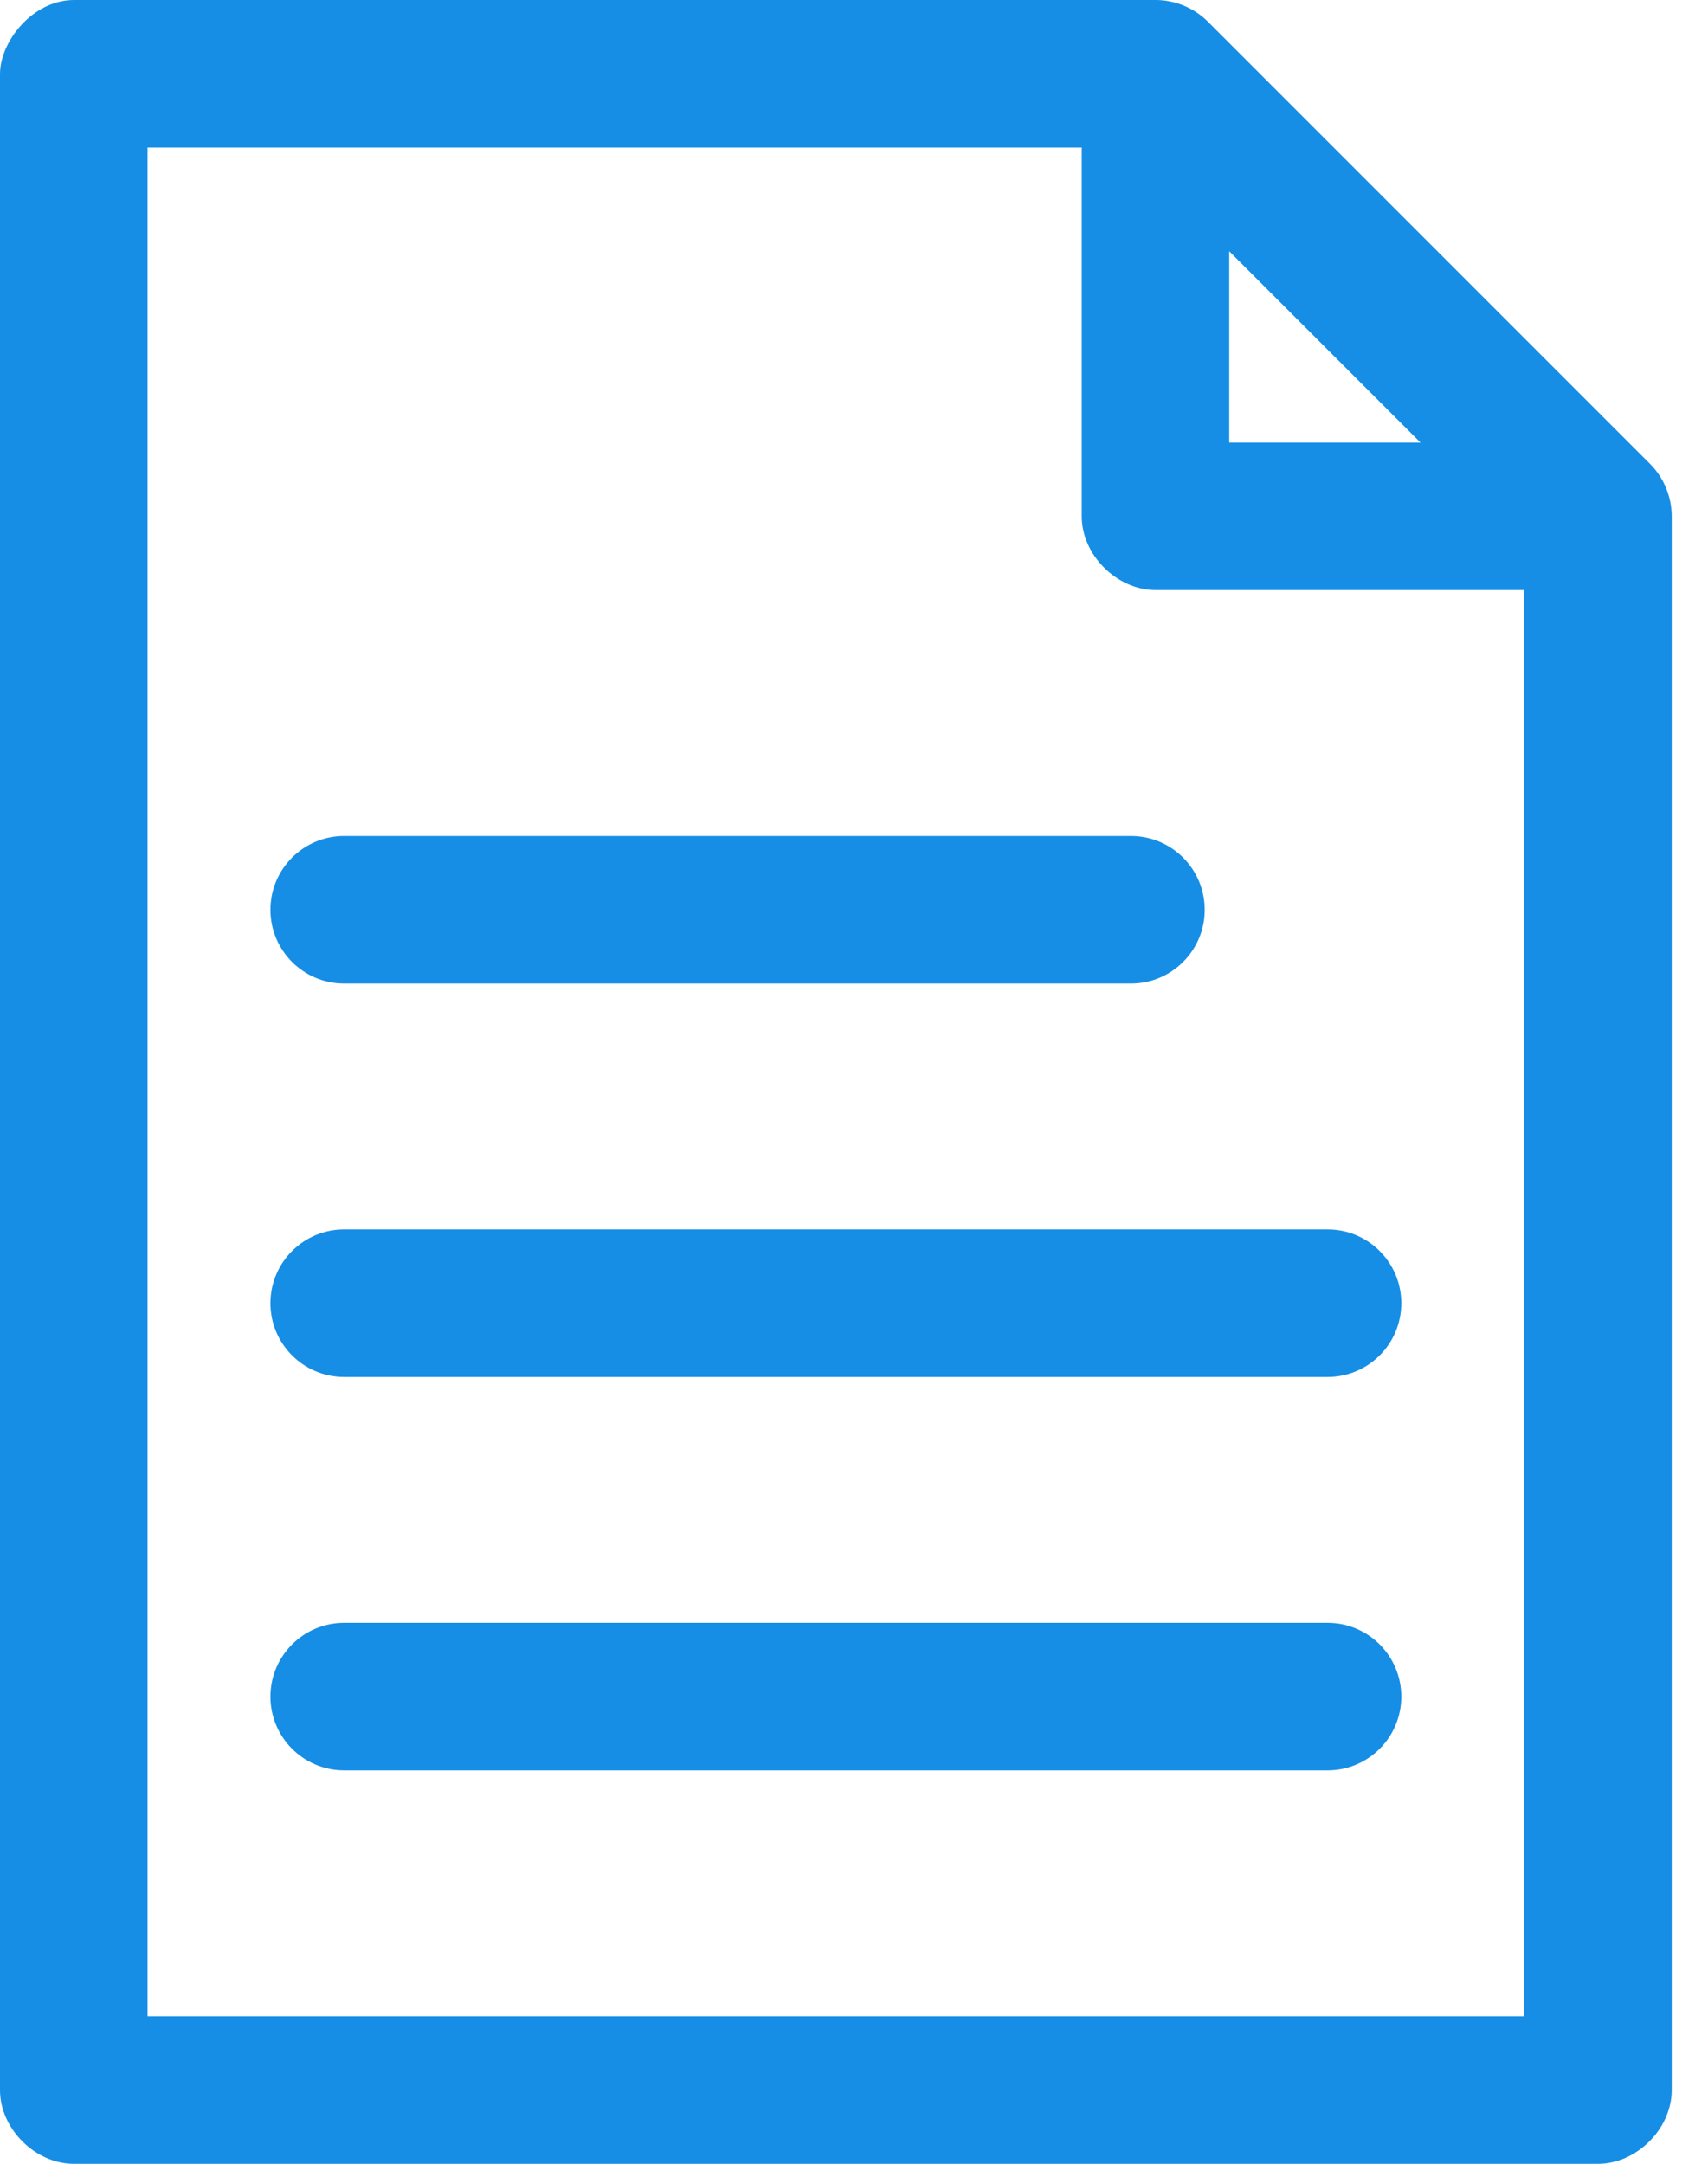<svg width="30" height="38" viewBox="0 0 30 38" fill="none" xmlns="http://www.w3.org/2000/svg">
  <path d="M1.295 0C.567.005.004.73 0 1.295V36.705c0.0.678.617 1.295 1.295 1.296H28.068c.678-0 1.295-.617 1.295-1.296V9.068c0-.339-.138-.677-.378-.918L21.213.378C20.973.138 20.635-.001 20.296 0H1.295zm1.295 2.591H19v6.477c0.0.678.617 1.295 1.296 1.295h6.477v25.046H2.591V2.591zM21.591 4.413l3.36 3.36h-3.36V4.413zM6.045 14.682c-.715 0-1.295.58-1.295 1.296 0 .715.58 1.295 1.295 1.295H19.864c.716 0 1.296-.58 1.296-1.295 0-.716-.58-1.296-1.296-1.296H6.045zm0 6.909c-.715 0-1.295.58-1.295 1.296 0 .715.58 1.295 1.295 1.295H23.318c.716 0 1.295-.58 1.295-1.295 0-.716-.58-1.296-1.295-1.296H6.045zm0 6.909c-.715 0-1.295.58-1.295 1.296 0 .715.58 1.295 1.295 1.295H23.318c.716 0 1.295-.58 1.295-1.295 0-.716-.58-1.296-1.295-1.296H6.045z" fill="#168EE5"/>
</svg>
